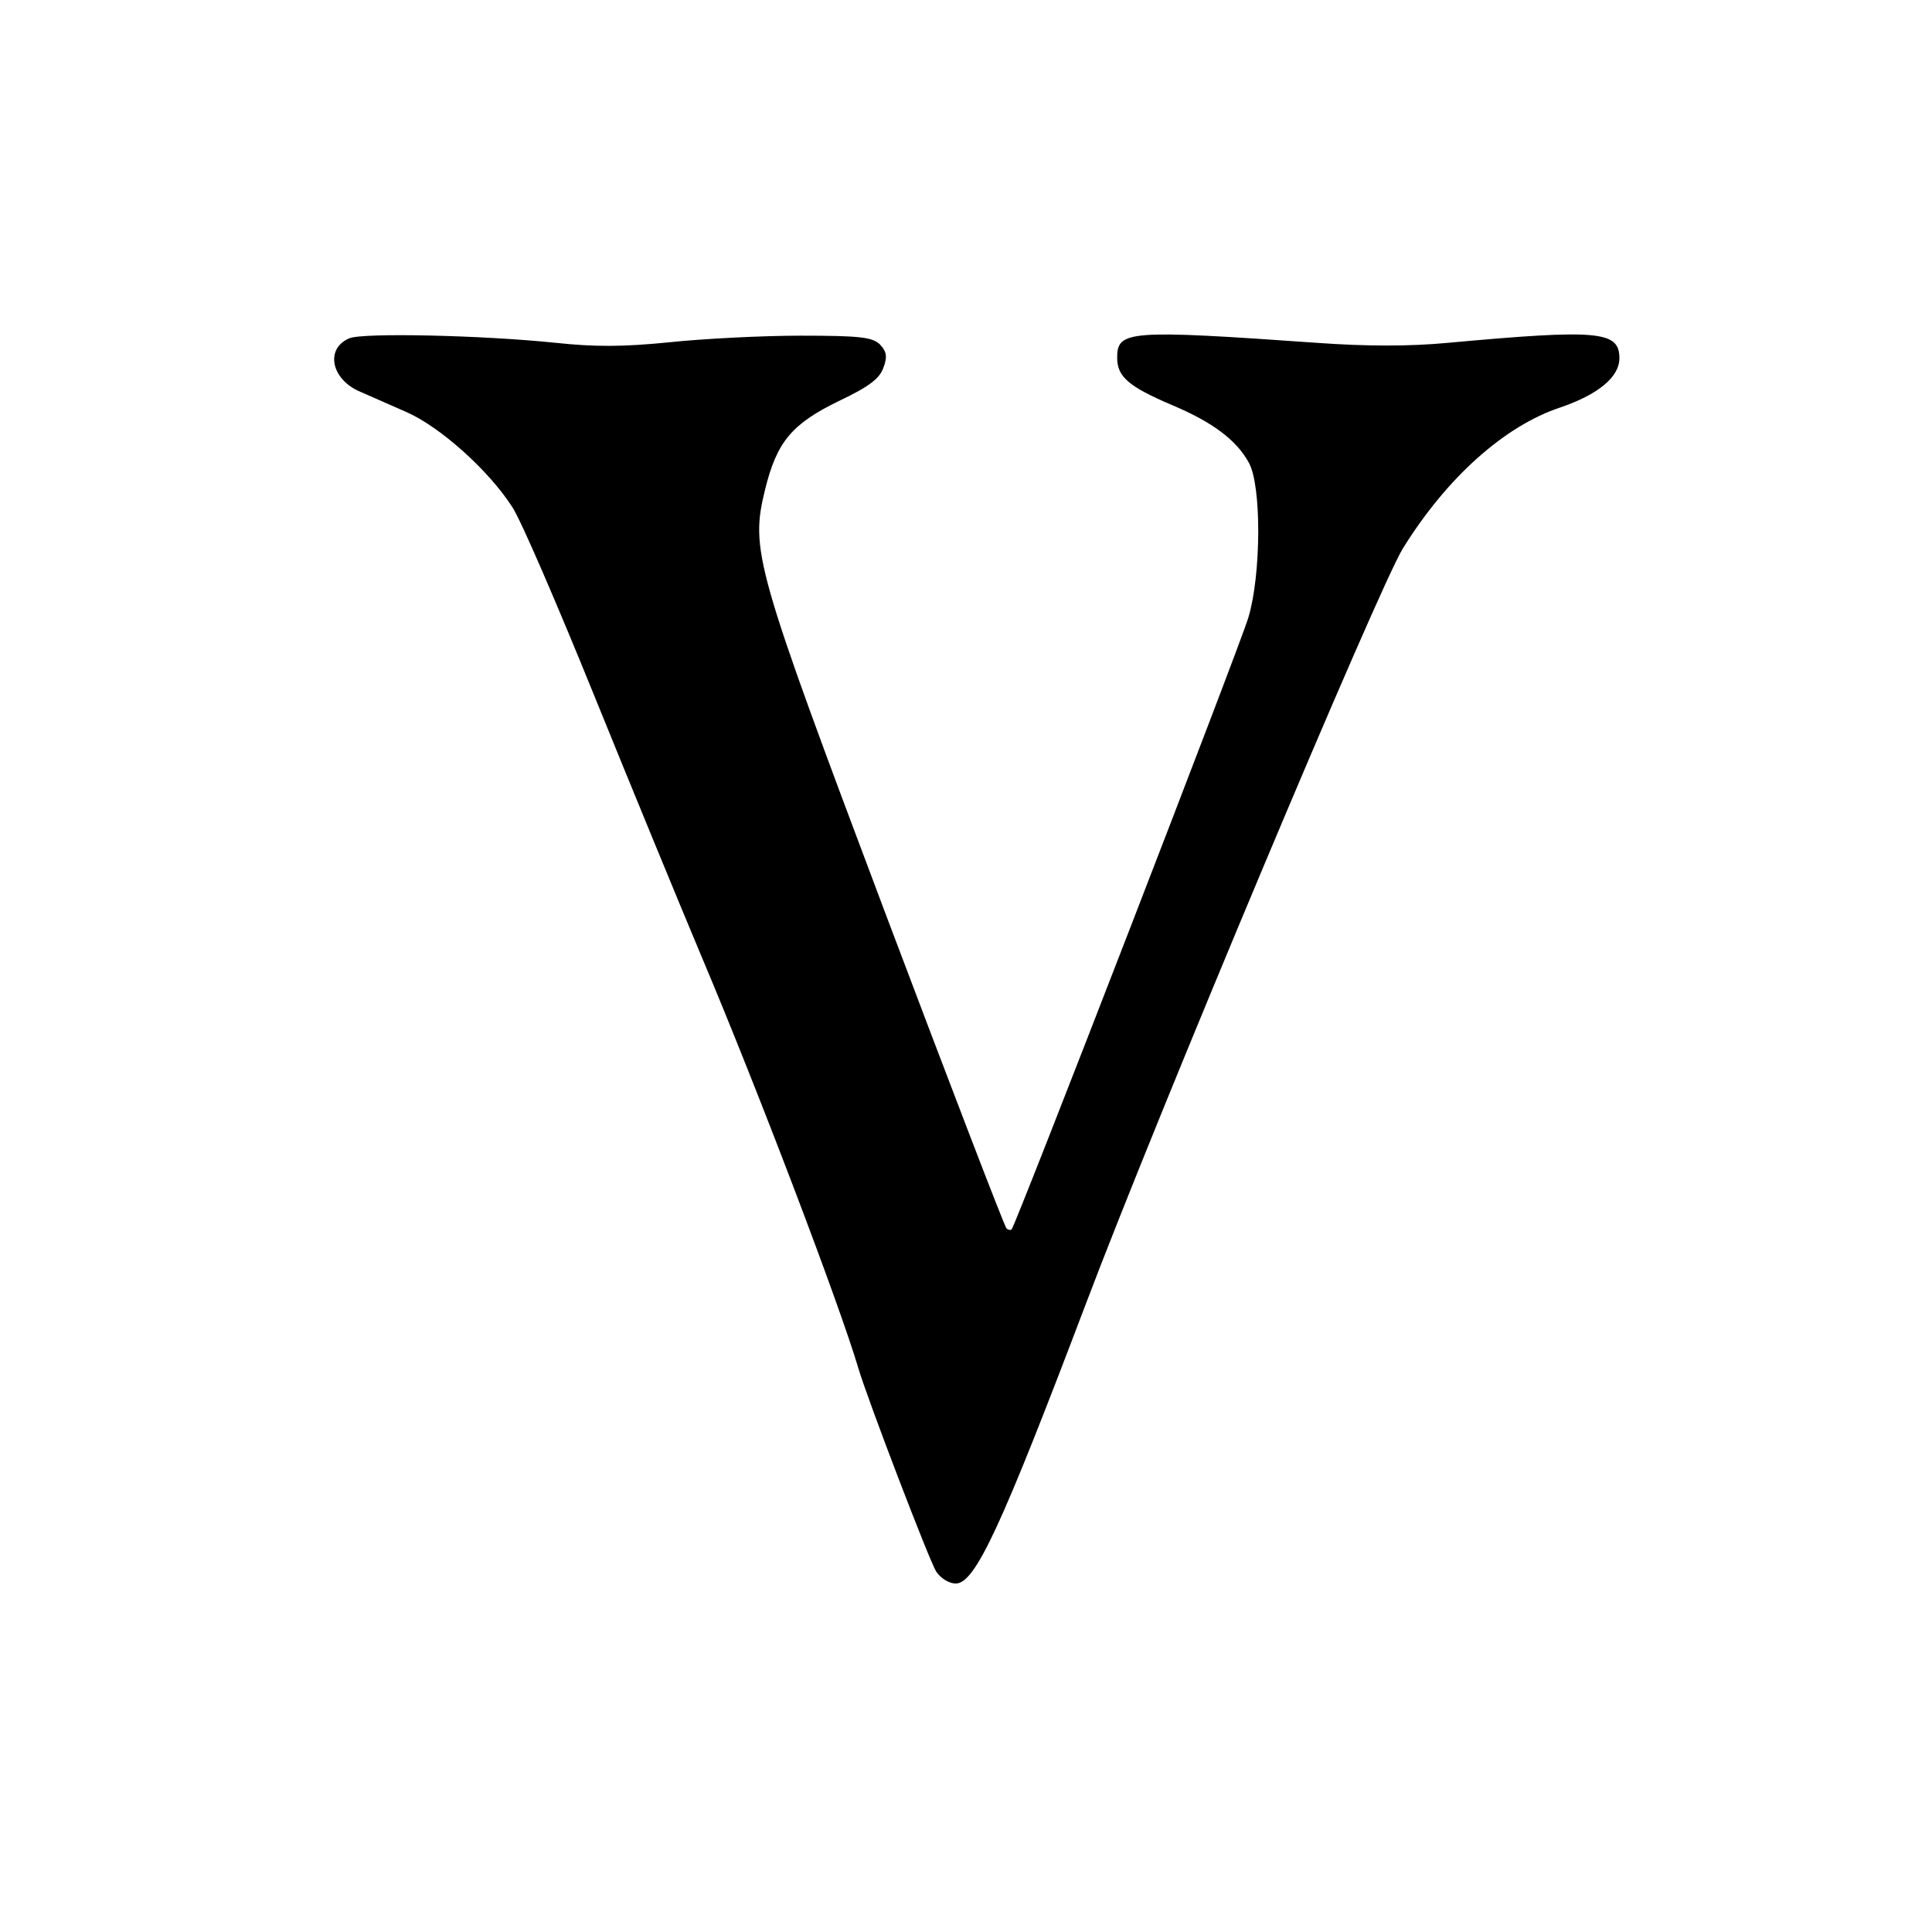<?xml version="1.0" standalone="no"?>
<!DOCTYPE svg PUBLIC "-//W3C//DTD SVG 20010904//EN"
 "http://www.w3.org/TR/2001/REC-SVG-20010904/DTD/svg10.dtd">
<svg version="1.0" xmlns="http://www.w3.org/2000/svg"
 width="377pt" height="377pt" viewBox="0 0 377 377"
 preserveAspectRatio="xMidYMid meet">
<g transform="translate(0,377) scale(0.1,-0.1)"
fill="#000000" stroke="none">
<path d="M682 3110 c-48 -20 -36 -80 20 -104 18 -8 59 -26 91 -40 66 -29 161
-114 207 -186 17 -26 88 -191 159 -366 71 -175 166 -406 211 -513 109 -258
268 -676 305 -801 18 -61 139 -377 152 -397 9 -13 25 -23 38 -23 38 0 89 111
254 546 143 378 570 1394 618 1473 86 139 199 240 308 276 73 25 115 59 115
96 0 53 -40 57 -335 30 -74 -7 -158 -7 -255 0 -369 26 -390 24 -390 -29 0 -37
22 -56 106 -92 81 -34 127 -69 151 -113 25 -45 24 -219 -1 -302 -17 -57 -454
-1186 -462 -1194 -2 -2 -7 -1 -10 2 -4 4 -110 280 -236 614 -256 680 -264 709
-235 828 23 93 52 128 145 173 59 28 79 44 86 65 8 21 6 31 -7 45 -15 14 -38
17 -155 17 -75 0 -191 -6 -257 -13 -90 -9 -145 -9 -220 -1 -145 15 -376 20
-403 9z"/>
</g>
</svg>
